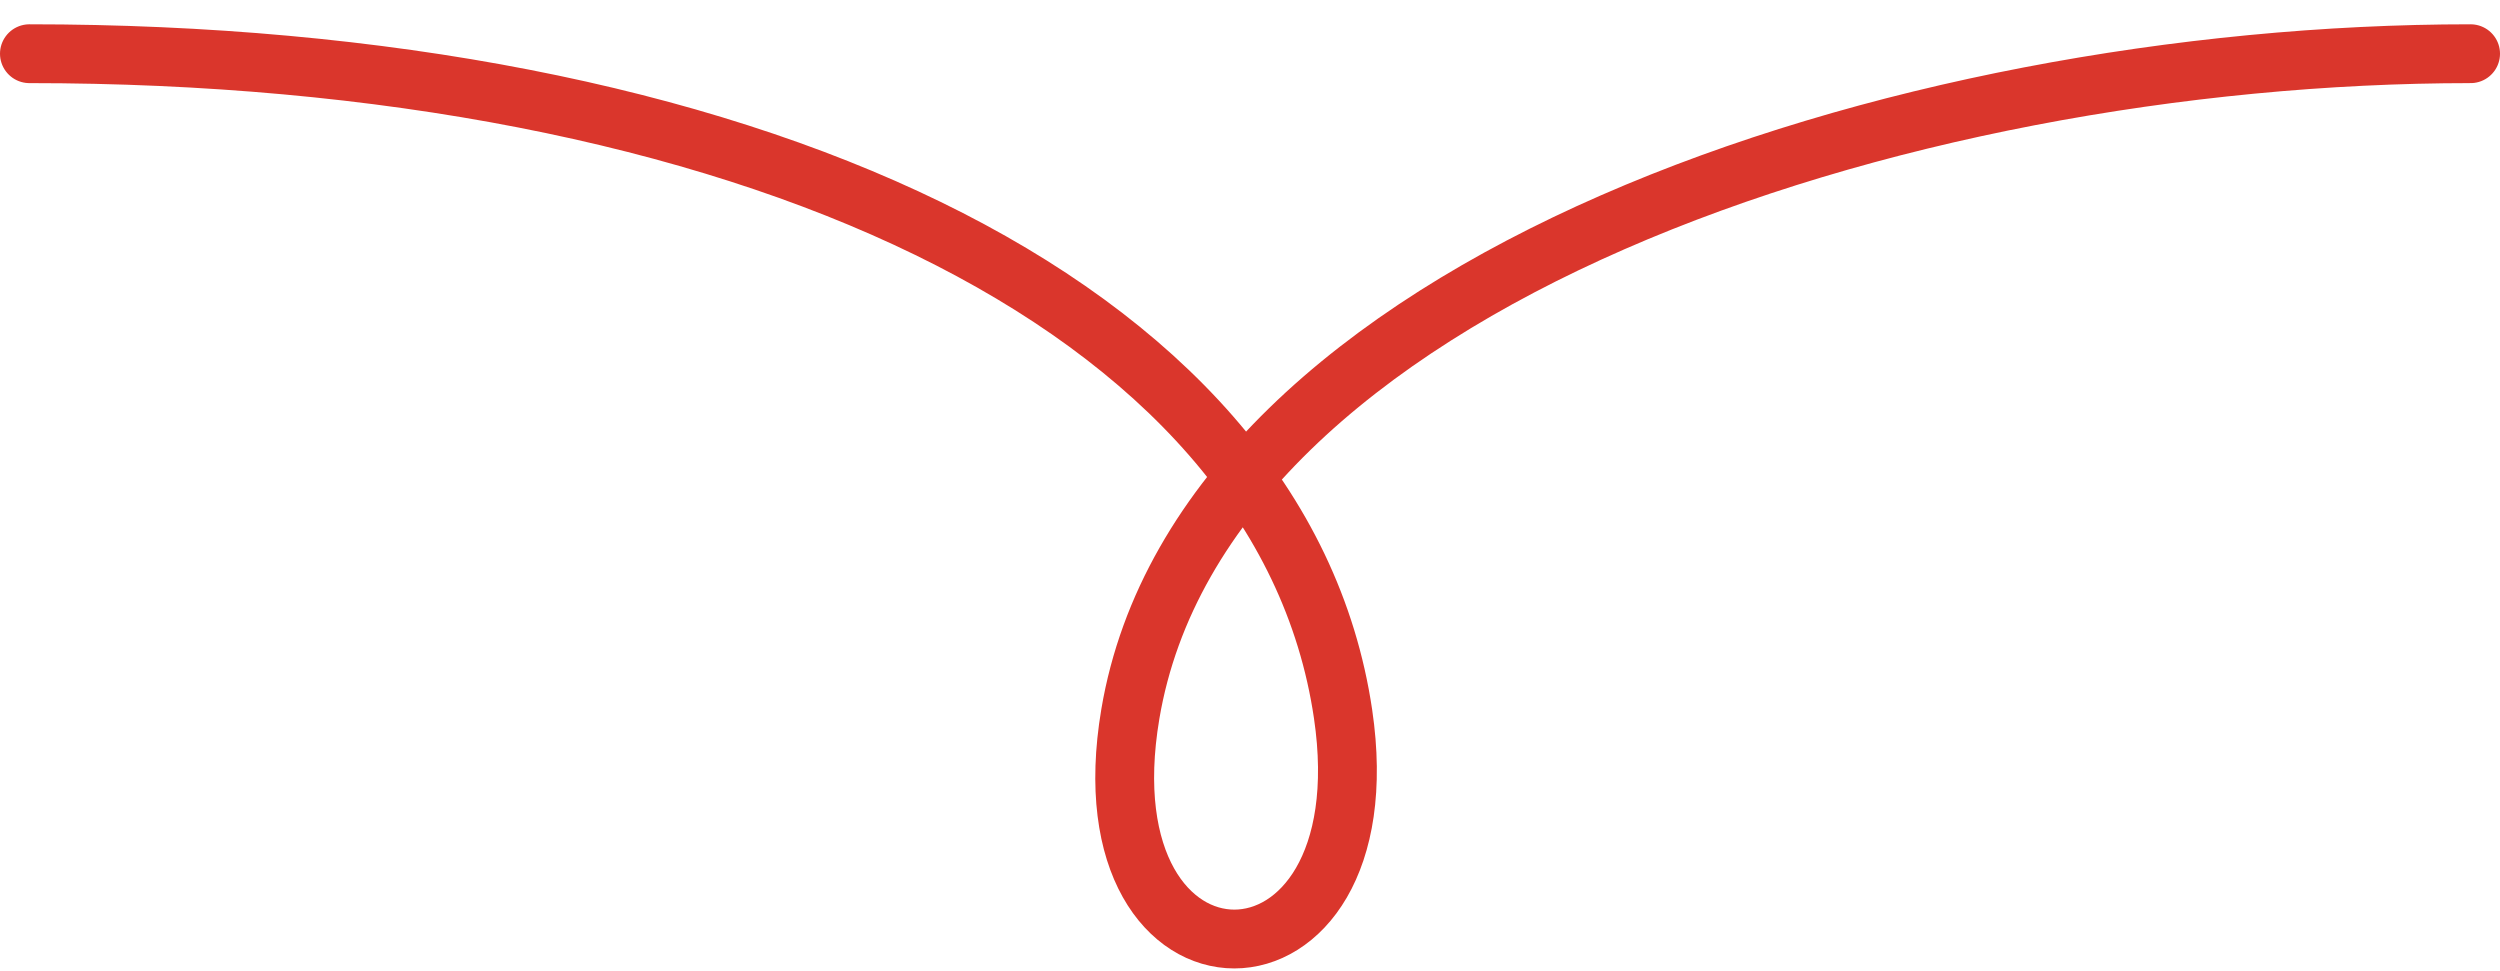 <svg width="85" height="33" viewBox="0 0 85 33" fill="none" xmlns="http://www.w3.org/2000/svg">
<path d="M1 1.826C25 1.826 43.584 10.187 45.664 24.274C47.171 34.478 36.709 34.478 38.432 24.274C40.903 9.63 64.5 1.826 84 1.826" stroke="#DA362C" stroke-width="2" stroke-linecap="round"/>
</svg>
